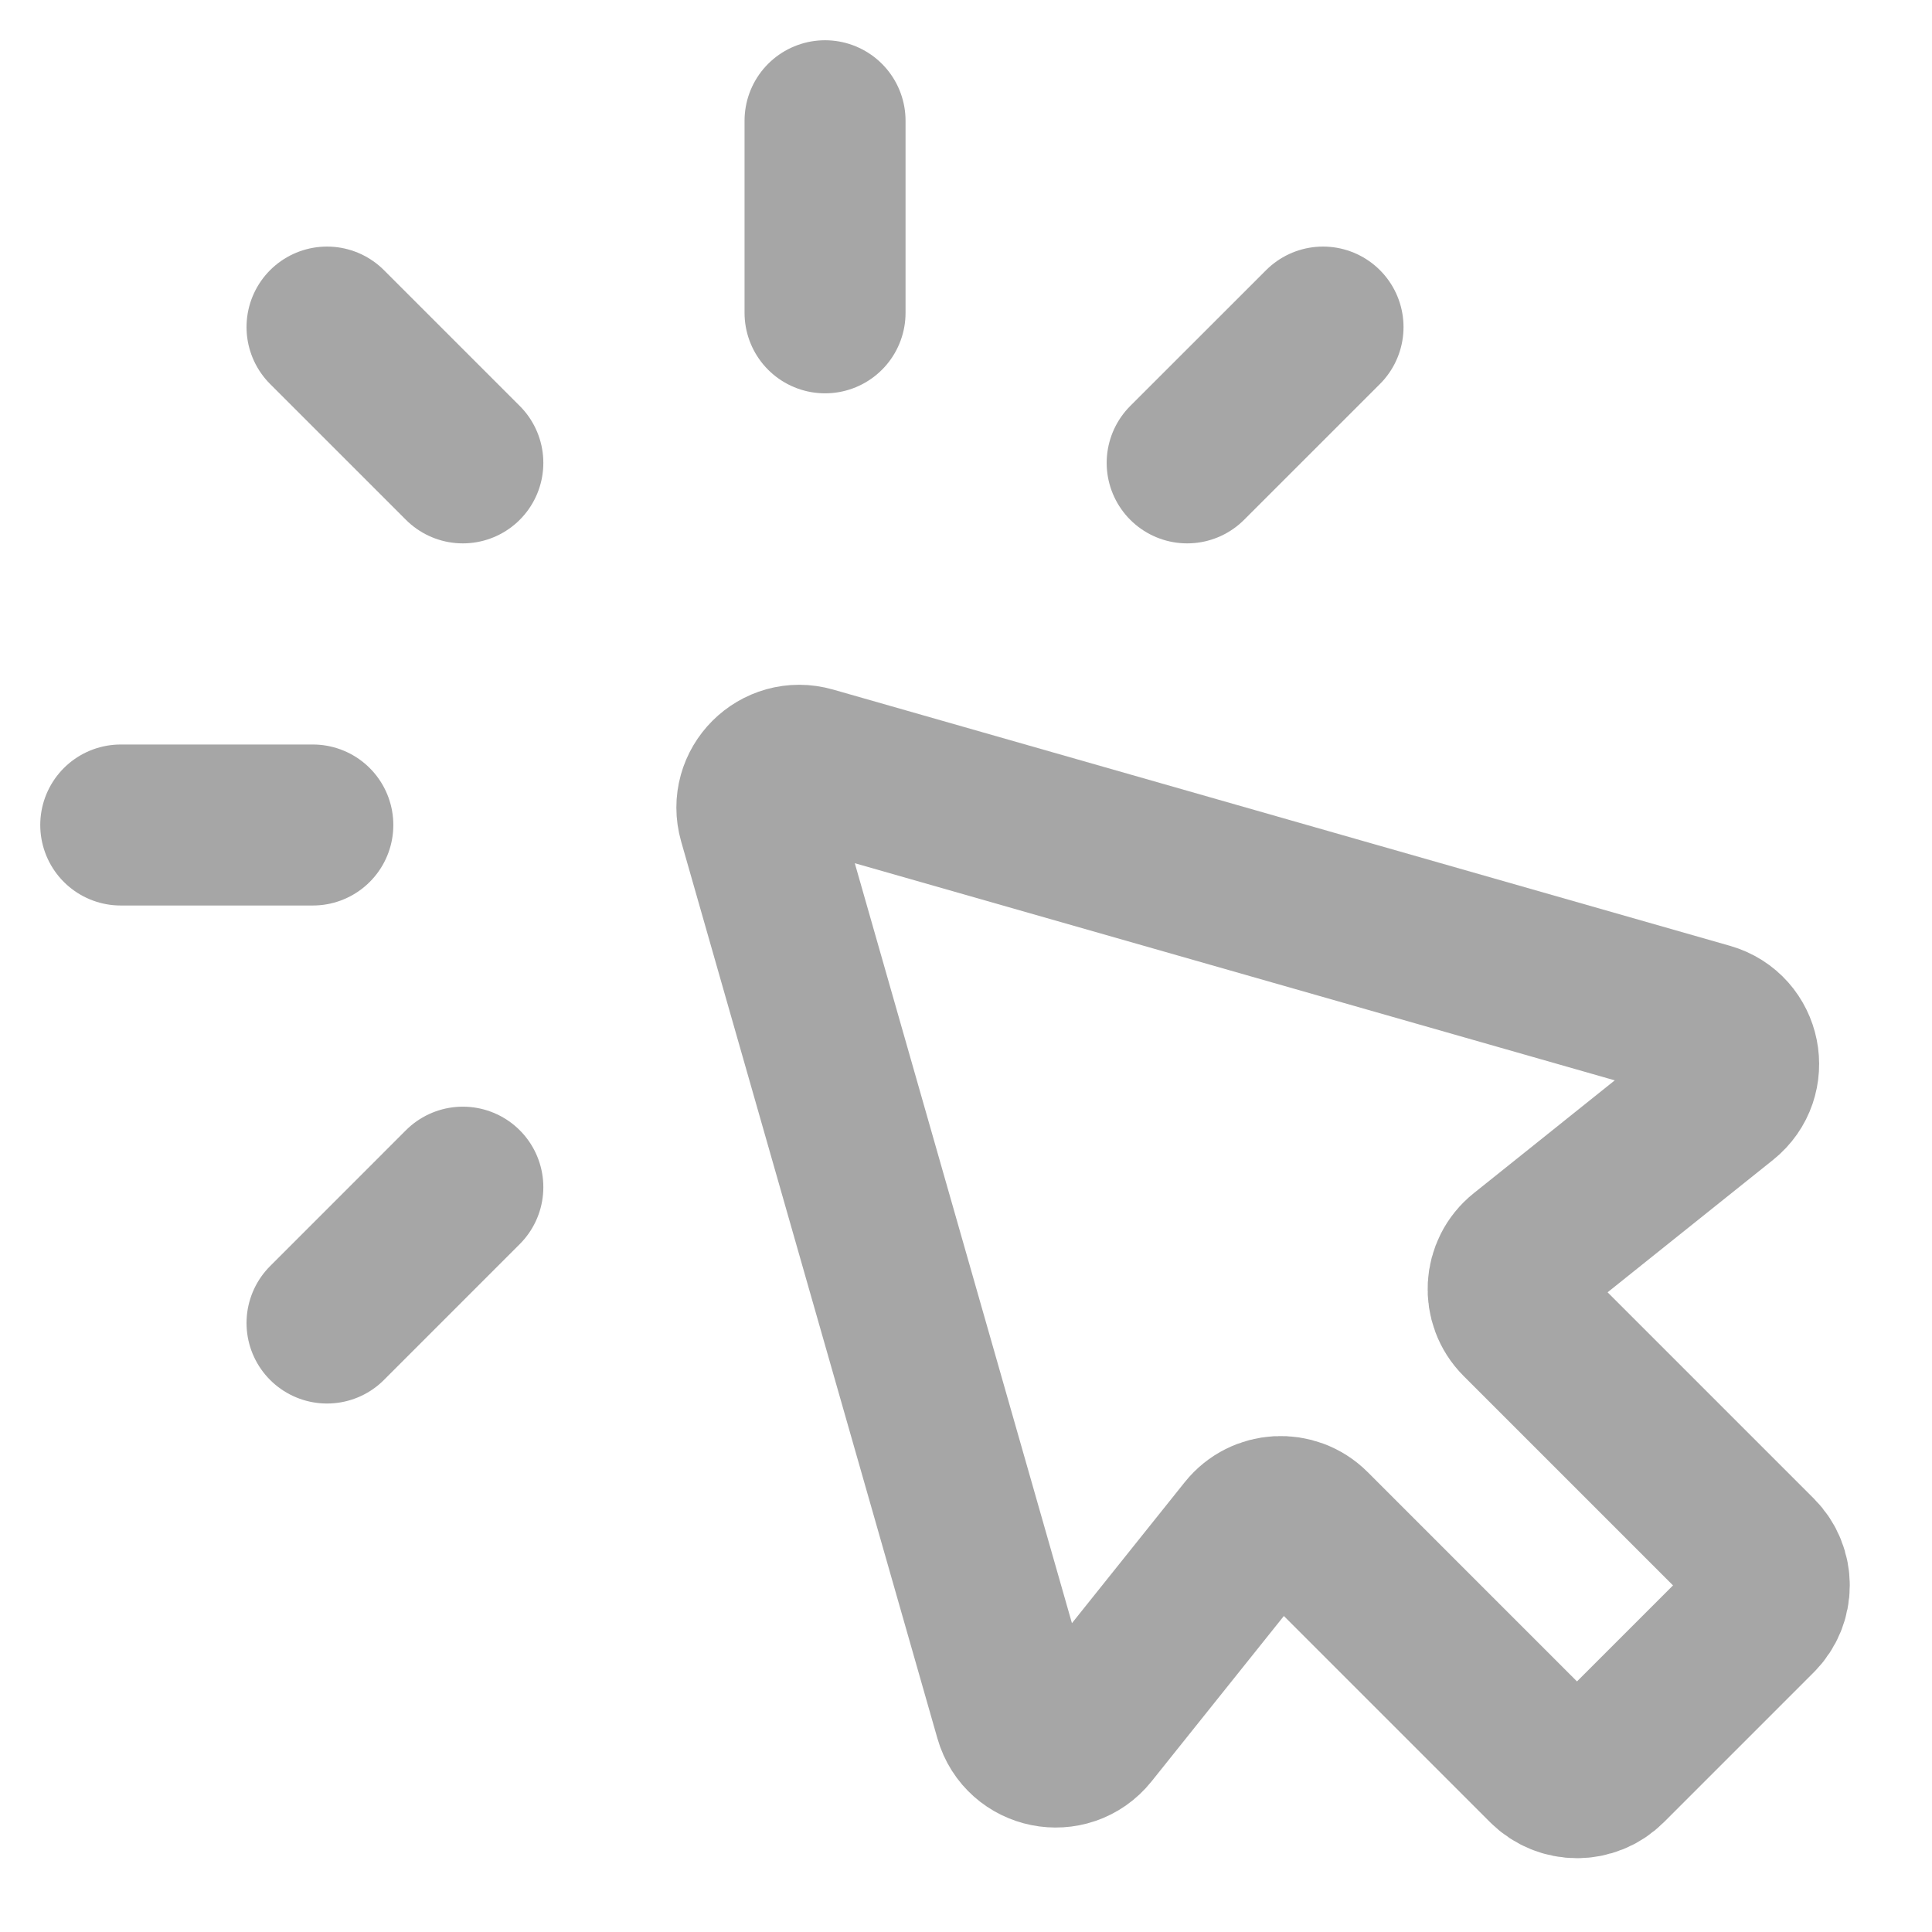 <?xml version="1.0" encoding="UTF-8"?> <svg xmlns="http://www.w3.org/2000/svg" width="48" height="48" viewBox="0 0 48 48" fill="none"><path d="M11.499 29.495L8.125 32.87M7.772 20.497H3M8.125 8.126L11.499 11.5M20.498 3L20.498 7.772M32.87 8.126L29.495 11.5" stroke="#A6A6A6" stroke-width="4" stroke-linecap="round" stroke-linejoin="round"></path><path d="M39.925 43.858L43.649 40.134C44.06 39.722 44.06 39.055 43.649 38.644L37.778 32.773C37.334 32.329 37.374 31.598 37.865 31.206L42.8 27.257C43.468 26.722 43.255 25.657 42.432 25.422L20.148 19.055C19.354 18.828 18.619 19.562 18.846 20.357L25.213 42.641C25.448 43.463 26.514 43.677 27.048 43.009L30.997 38.073C31.389 37.583 32.12 37.543 32.564 37.987L38.435 43.858C38.847 44.269 39.514 44.269 39.925 43.858Z" stroke="#A6A6A6" stroke-width="4" stroke-linecap="round" stroke-linejoin="round"></path></svg> 